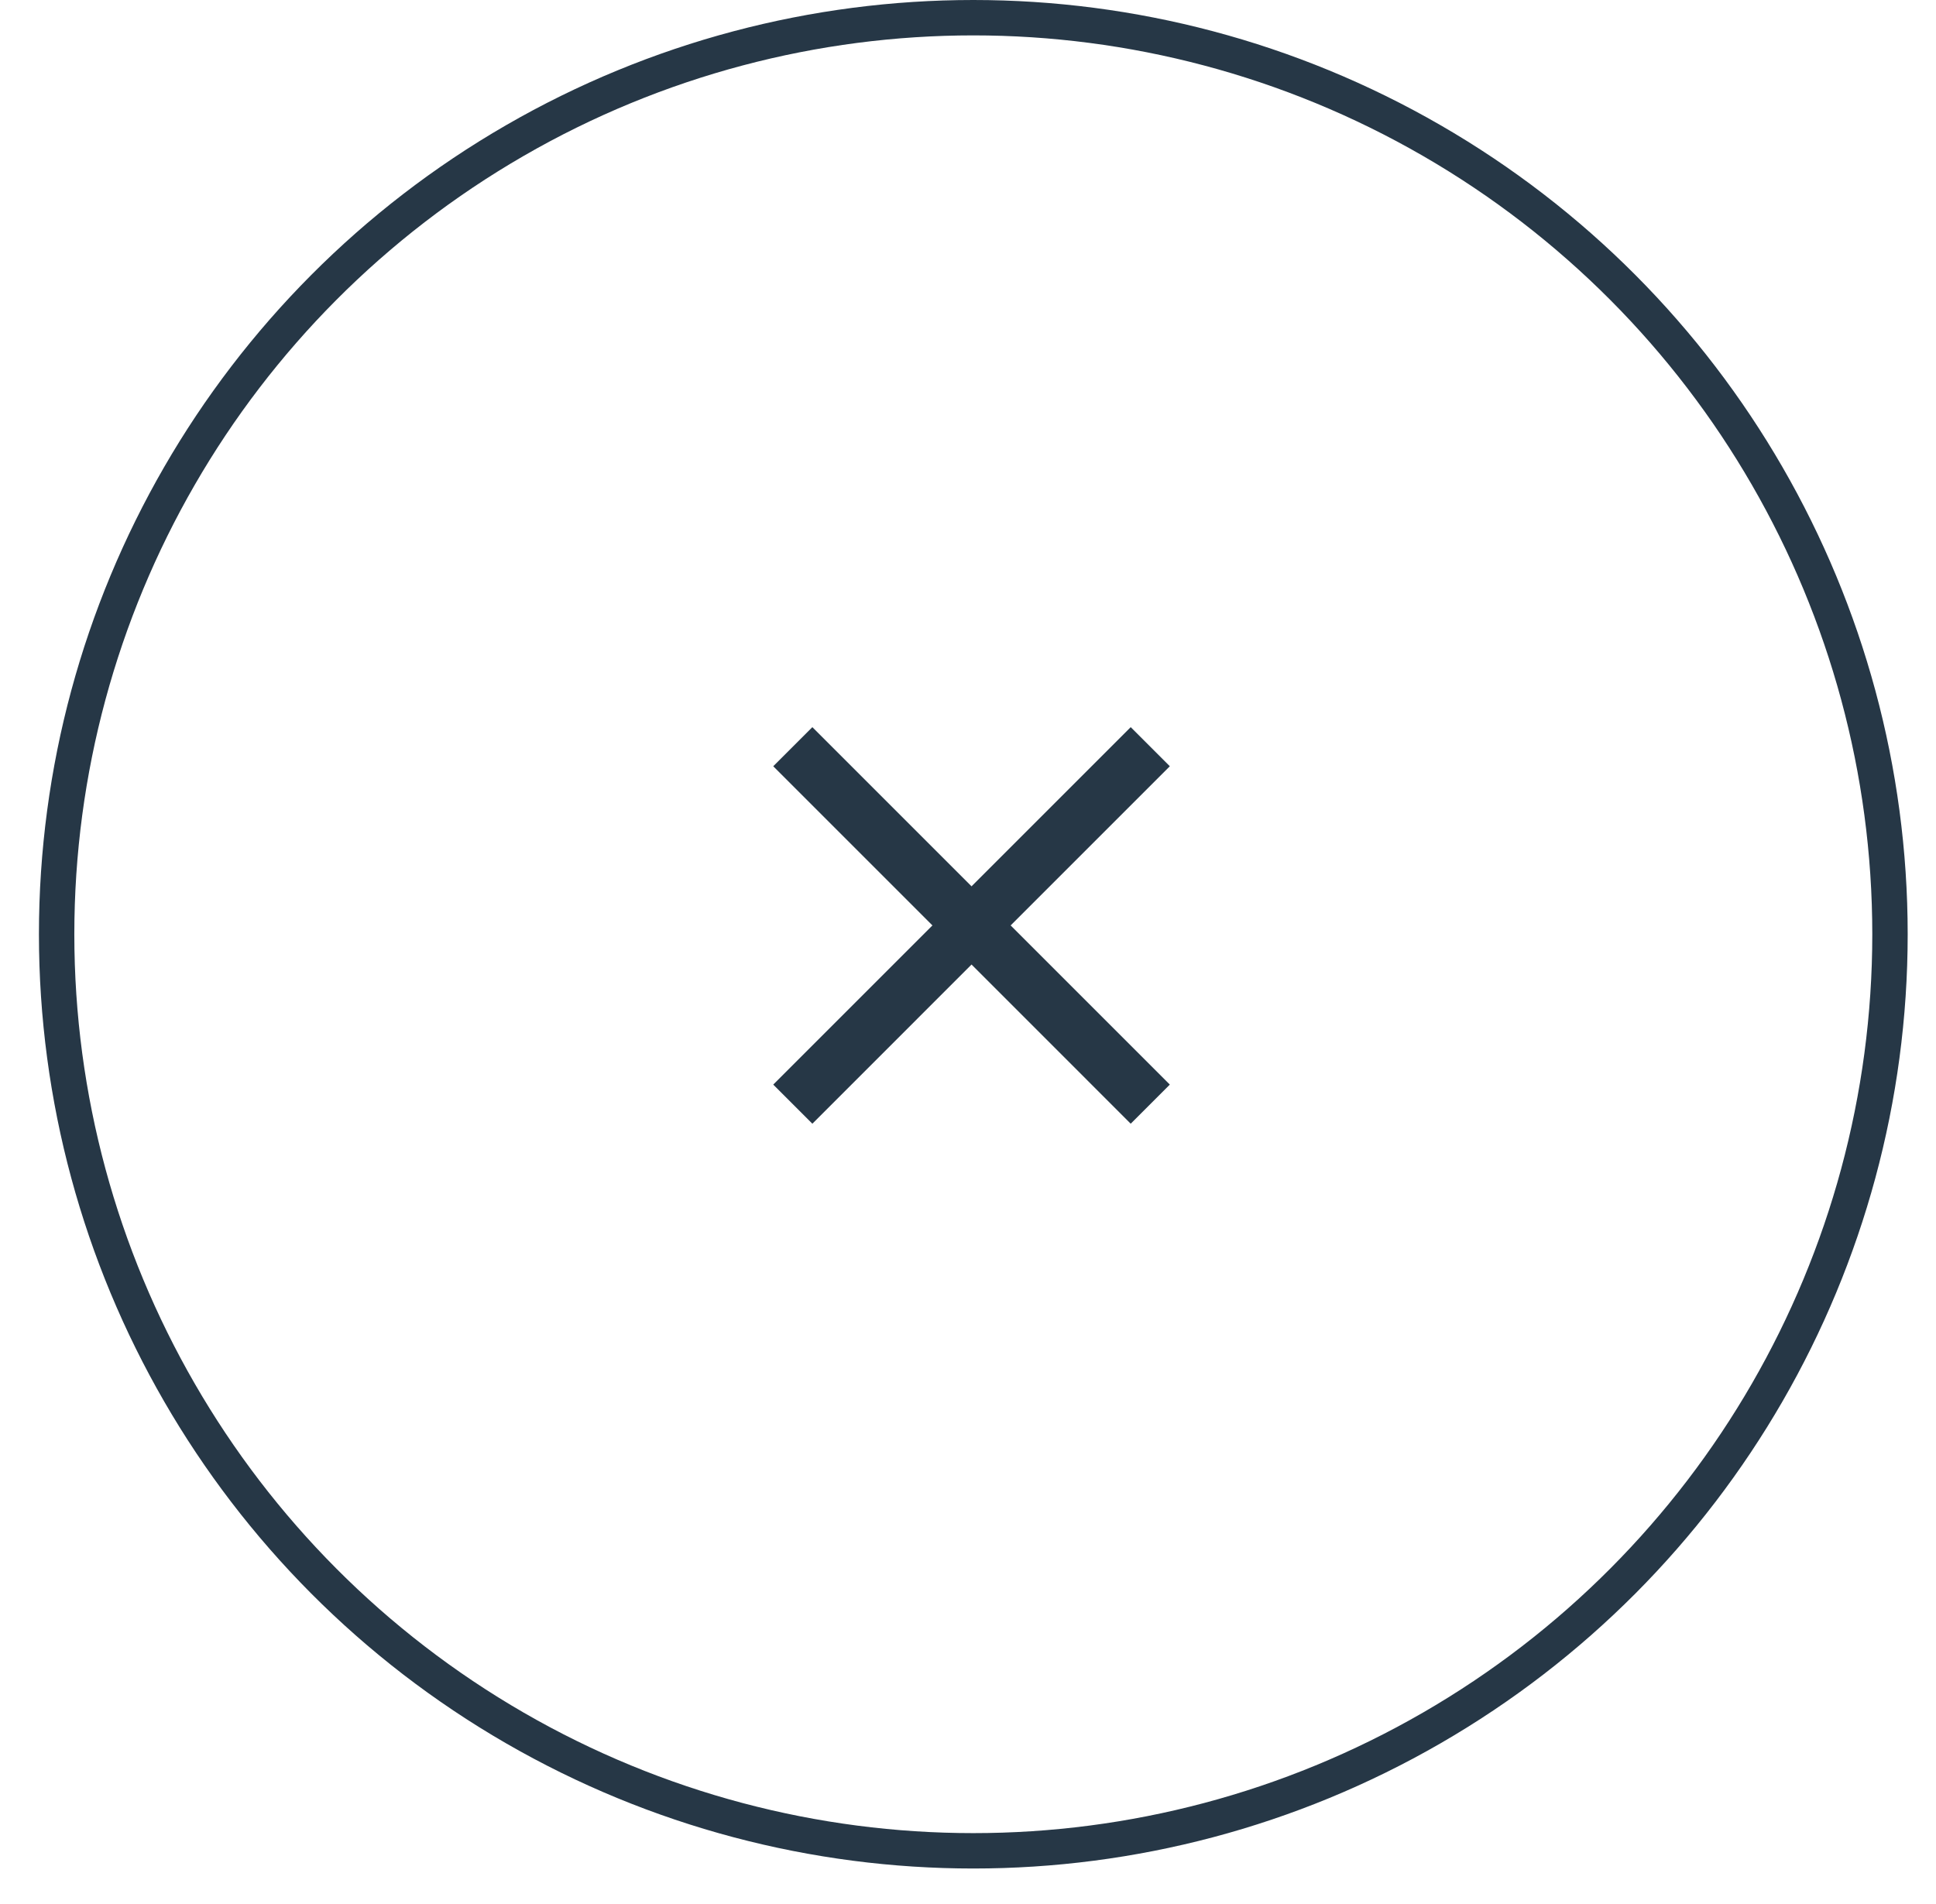 <?xml version="1.0" encoding="utf-8"?>
<!-- Generator: Adobe Illustrator 15.0.2, SVG Export Plug-In . SVG Version: 6.00 Build 0)  -->
<!DOCTYPE svg PUBLIC "-//W3C//DTD SVG 1.1//EN" "http://www.w3.org/Graphics/SVG/1.1/DTD/svg11.dtd">
<svg version="1.1" id="Layer_1" xmlns="http://www.w3.org/2000/svg" xmlns:xlink="http://www.w3.org/1999/xlink" x="0px" y="0px"
	 width="54.7px" height="53.8px" viewBox="0 0 54.7 53.8" style="enable-background:new 0 0 54.7 53.8;" xml:space="preserve">
<style type="text/css">
<![CDATA[
	.st0{clip-path:url(#SVGID_2_);fill:none;stroke:#263746;}
	.st1{fill:none;stroke:#263746;stroke-width:1.563;}
]]>
</style>
<g>
	<g>
		<g>
			<defs>
				<rect id="SVGID_1_" x="-7.9" y="-1" width="70.8" height="54.8"/>
			</defs>
			<clipPath id="SVGID_2_">
				<use xlink:href="#SVGID_1_"  style="overflow:visible;"/>
			</clipPath>
			<circle class="st0" cx="27.5" cy="26.4" r="25.9"/>
		</g>
	</g>
</g>
<line class="st1" x1="22.4" y1="21.1" x2="32.5" y2="31.201"/>
<line class="st1" x1="32.5" y1="21.1" x2="22.4" y2="31.201"/>
</svg>
